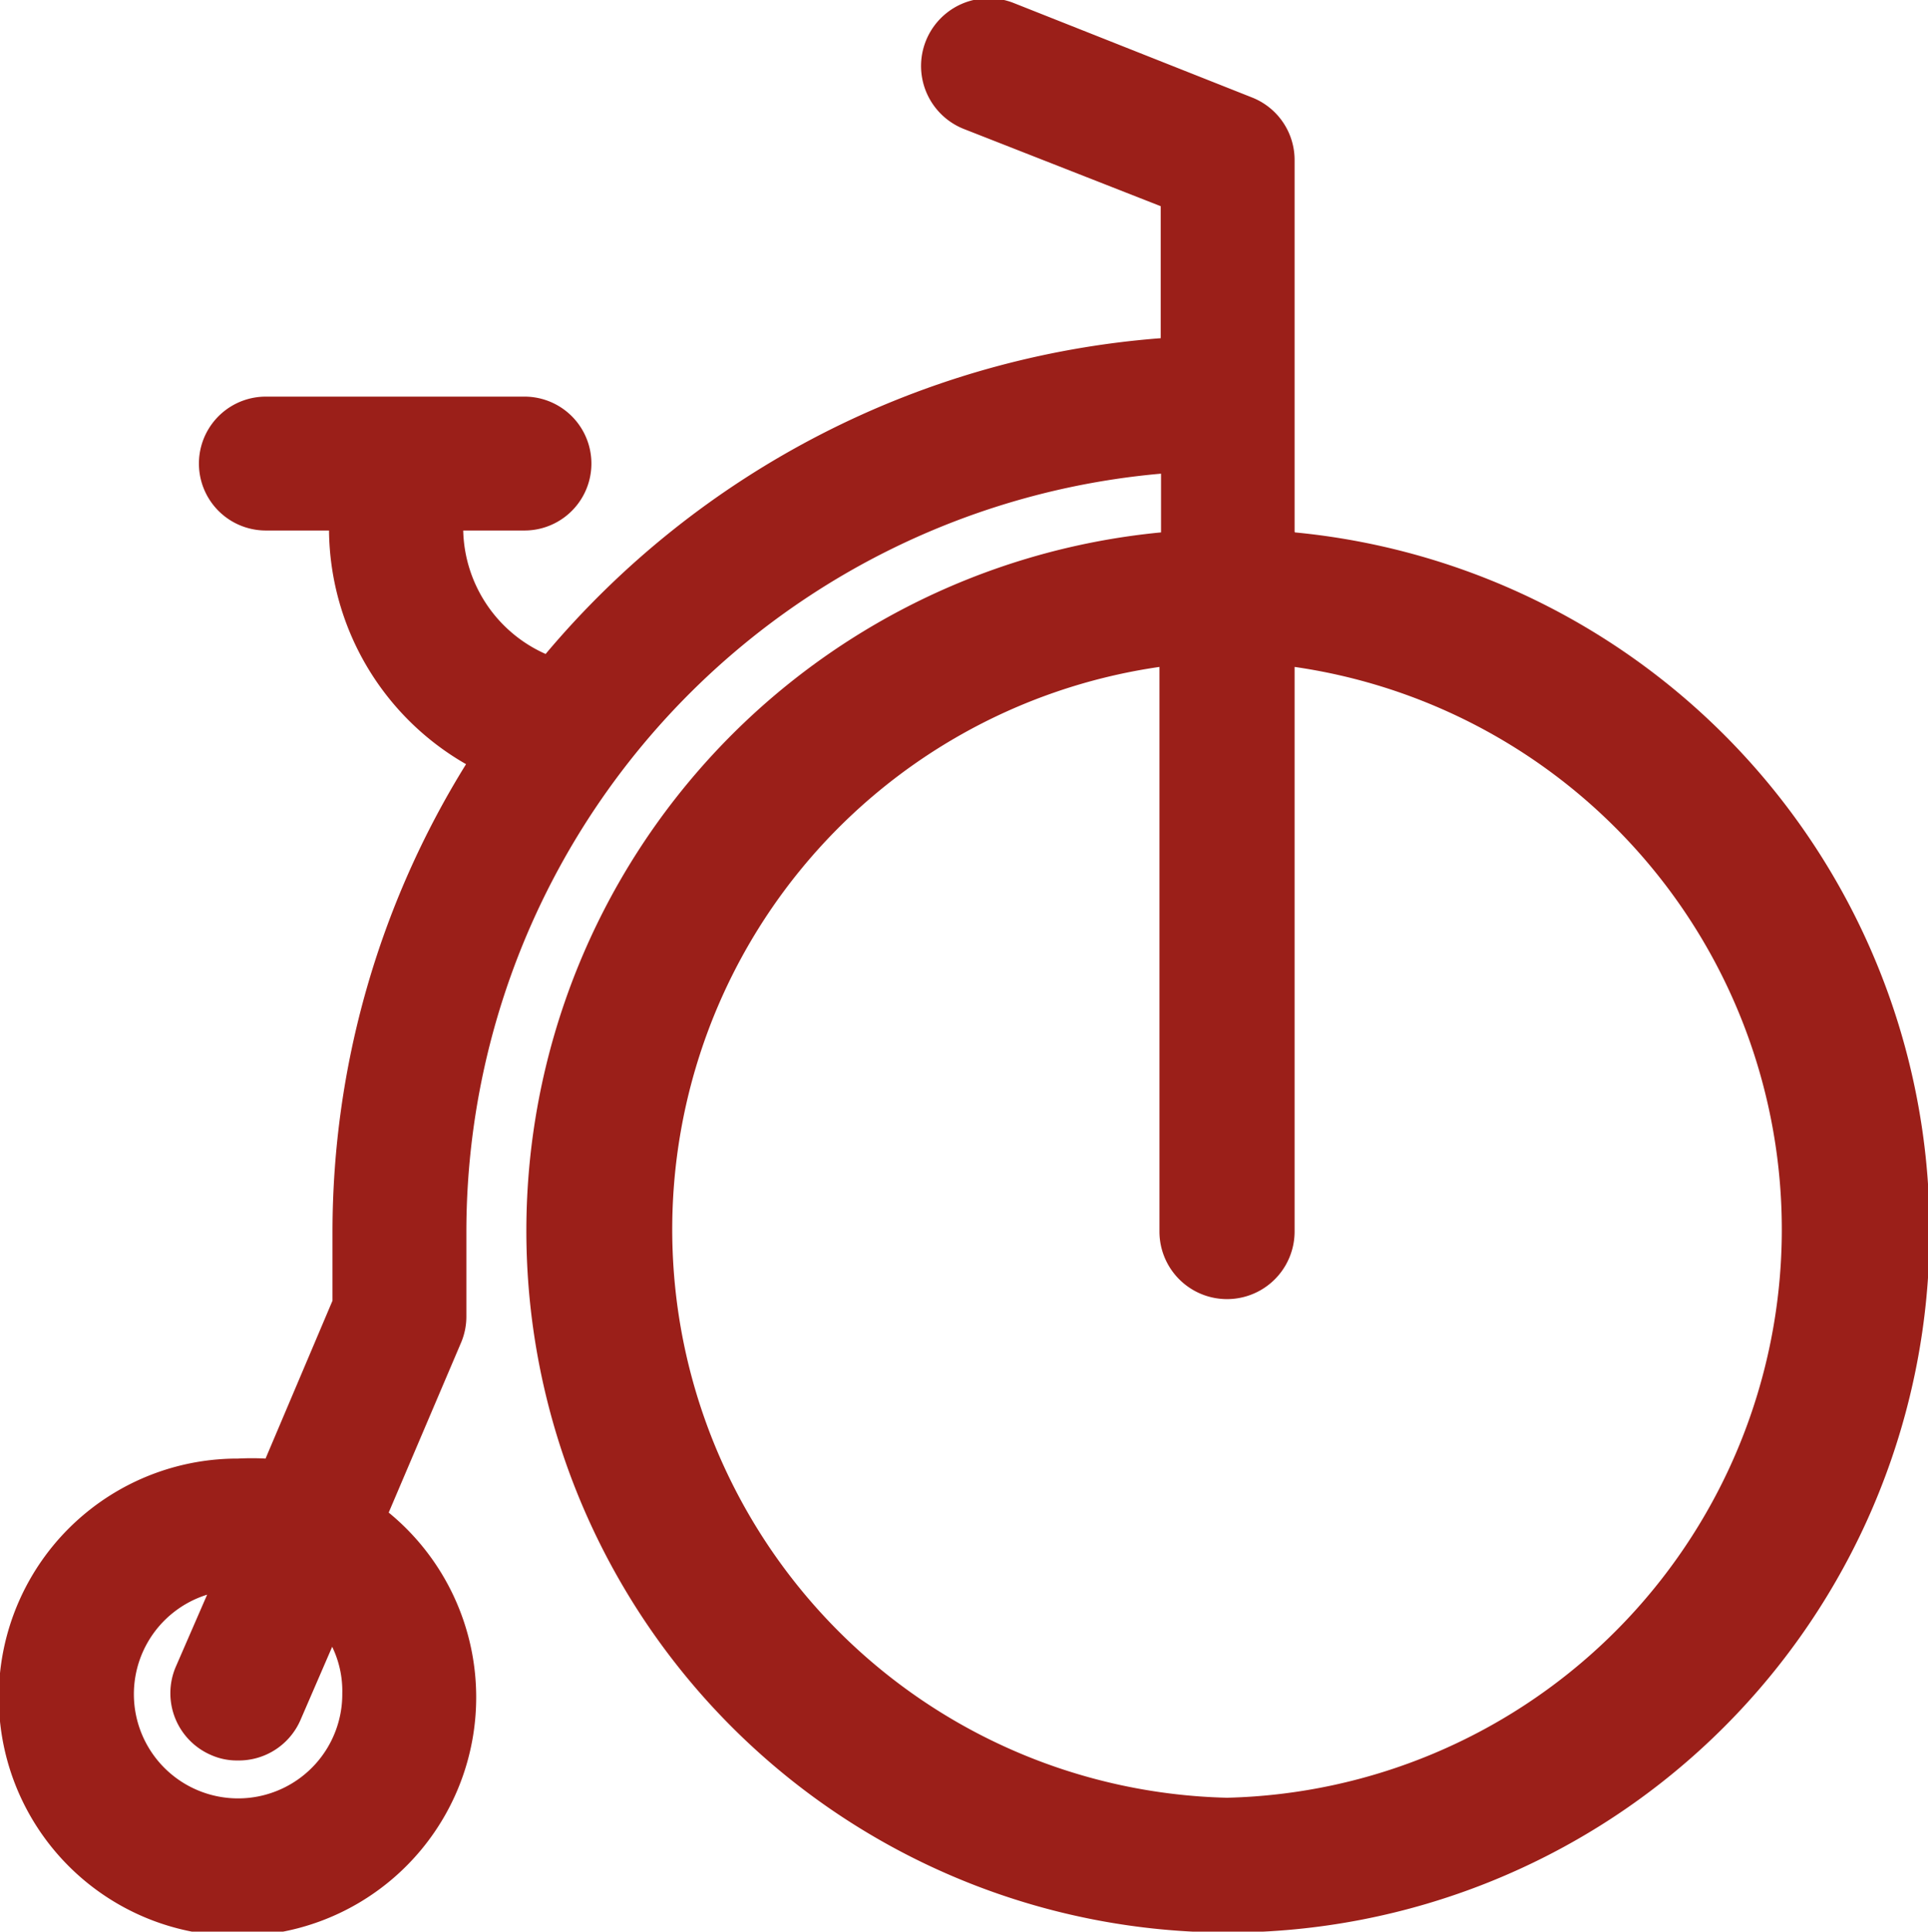 <svg xmlns="http://www.w3.org/2000/svg" viewBox="0 0 61.06 61.17"><defs><style>.cls-1{fill:#9b1f19;}</style></defs><title>wsp-trade-in</title><g id="Layer_2" data-name="Layer 2"><g id="Layer_1-2" data-name="Layer 1"><path class="cls-1" d="M41,16.84V5.09a2.13,2.13,0,0,0-1.34-2l-7.57-3a2.12,2.12,0,0,0-1.55,4l6.22,2.44v4.18a28.27,28.27,0,0,0-19.48,10,4.39,4.39,0,0,1-2.61-3.91h1.94a2.12,2.12,0,1,0,0-4.24H8.42a2.12,2.12,0,0,0,0,4.24h2a8.62,8.62,0,0,0,4.34,7.4A28.11,28.11,0,0,0,10.53,39v2.19l-2.12,5a8.46,8.46,0,0,0-.87,0,7.56,7.56,0,1,0,4.77,1.71l2.3-5.4a2.12,2.12,0,0,0,.16-.83V39a24.11,24.11,0,0,1,22-24v1.86a22.22,22.22,0,1,0,4.24,0ZM10.84,53.63A3.3,3.3,0,1,1,6.56,50.5l-1,2.3a2.13,2.13,0,0,0,1.13,2.78,2,2,0,0,0,.83.17,2.13,2.13,0,0,0,2-1.29l1-2.31A3.21,3.21,0,0,1,10.84,53.63Zm28,3.3a18,18,0,0,1-2.12-35.81V39A2.12,2.12,0,1,0,41,39V21.12a18,18,0,0,1-2.12,35.81Z"/></g></g></svg>